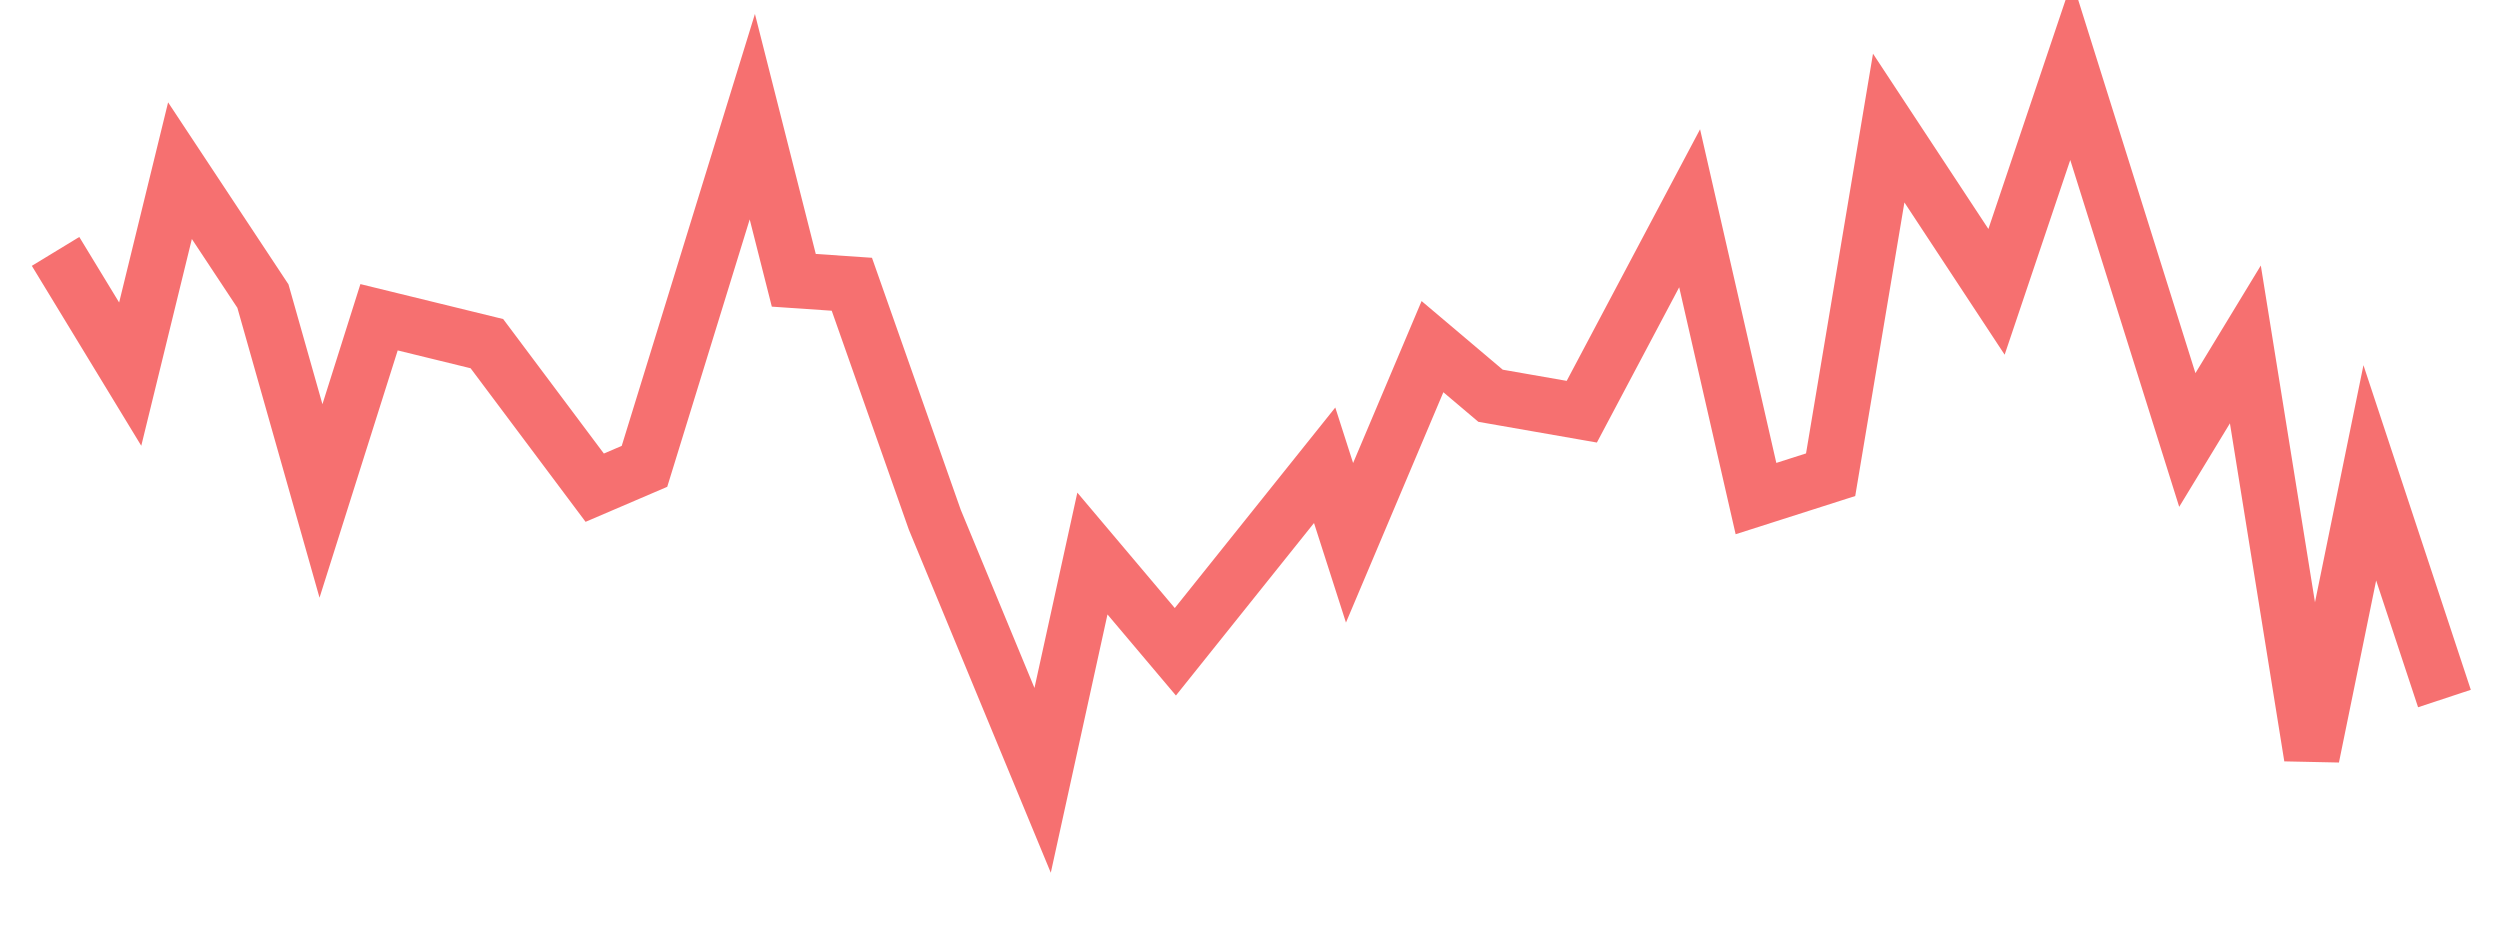 <svg xmlns="http://www.w3.org/2000/svg" width="135" height="50" viewBox="0 0 135 50" shape-rendering="auto"><polyline points="3 13.576, 7.031 20.203, 9.719 9.217, 14.198 15.989, 17.333 27.051, 20.469 17.132, 26.292 18.557, 32.115 26.335, 34.802 25.183, 40.625 6.301, 42.865 15.136, 46 15.35, 50.479 28.066, 56.302 42.139, 58.99 29.891, 63.469 35.196, 71.531 25.124, 72.875 29.311, 77.354 18.719, 80.49 21.371, 85.417 22.232, 91.24 11.247, 94.823 26.923, 98.854 25.635, 101.99 6.915, 107.812 15.759, 111.844 3.793, 118.115 23.759, 121.25 18.599, 124.833 40.876, 127.969 25.533, 132 37.721" stroke="#F67070" stroke-width="3" stroke-opacity="1" fill="none" fill-opacity="0"></polyline></svg>